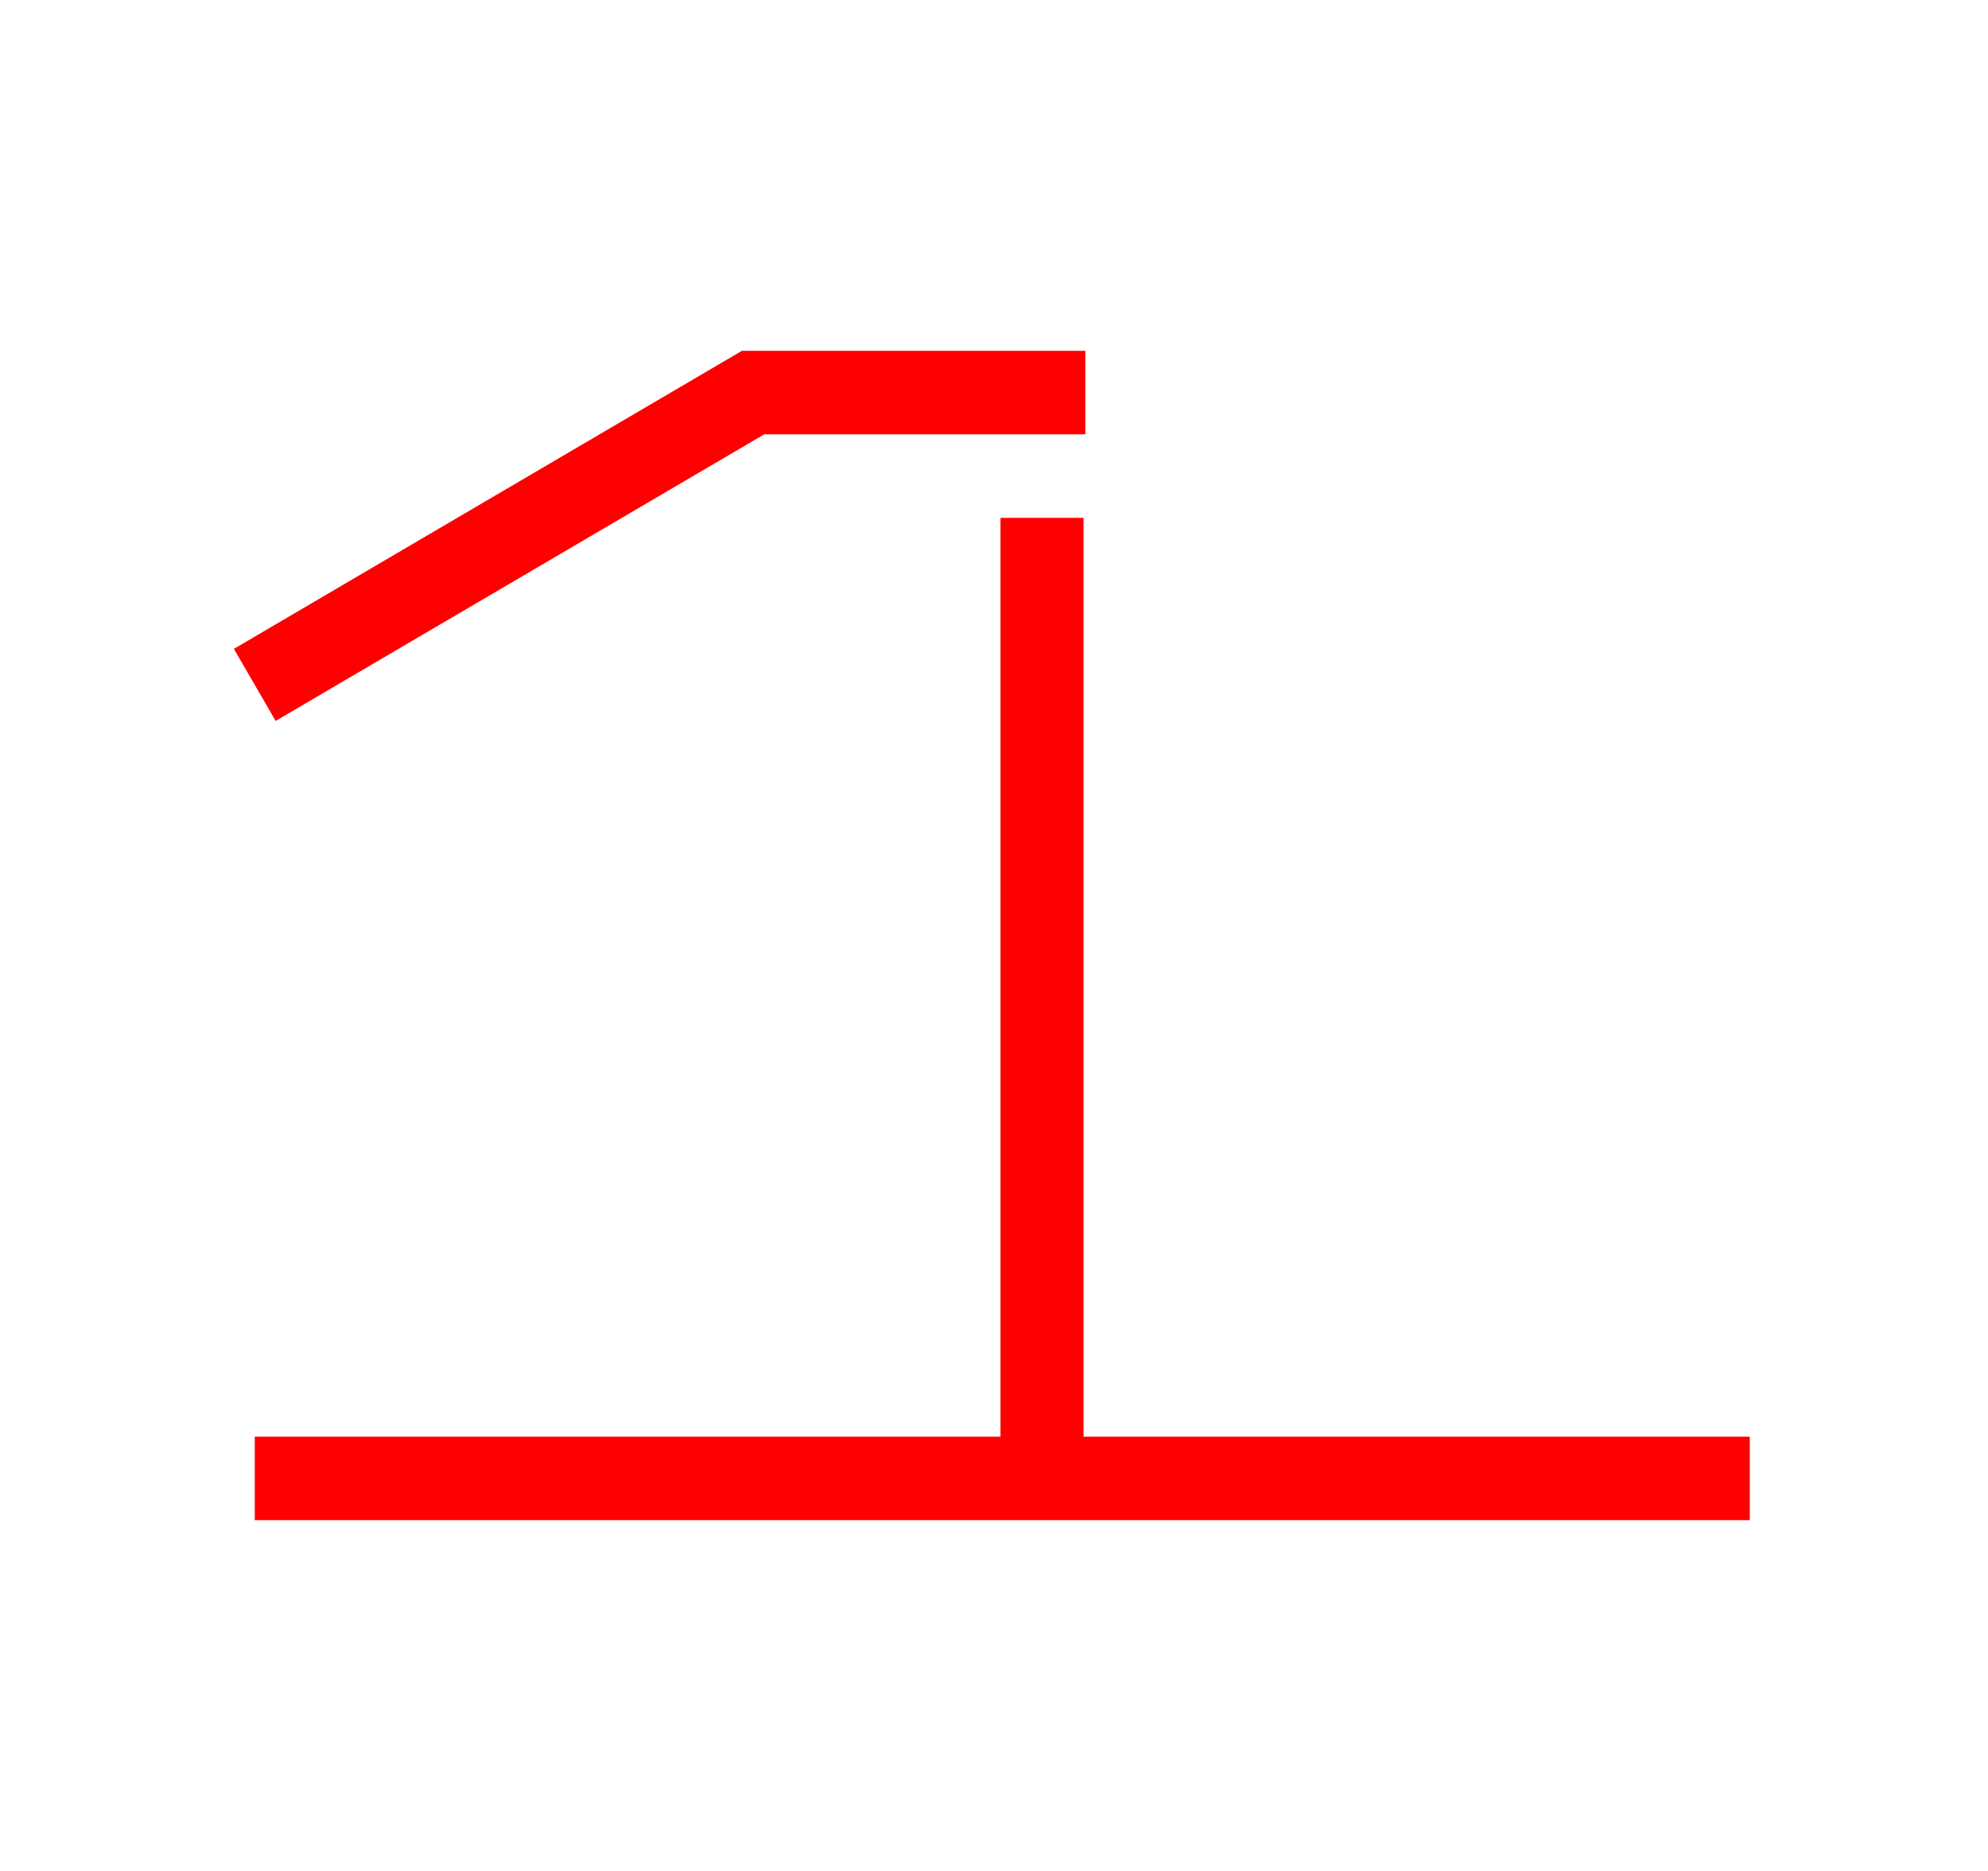 <svg width="85" height="80" viewBox="0 0 85 80" fill="none" xmlns="http://www.w3.org/2000/svg">
<path d="M74.815 61.429H10.893V65H74.815V61.429Z" fill="#FF0000"/>
<path d="M11.786 30.826L10 27.745L31.723 15H46.405V18.571H32.677L11.786 30.826Z" fill="#FF0000"/>
<path d="M46.329 22.143H42.778V63.214H46.329V22.143Z" fill="#FF0000"/>
</svg>
